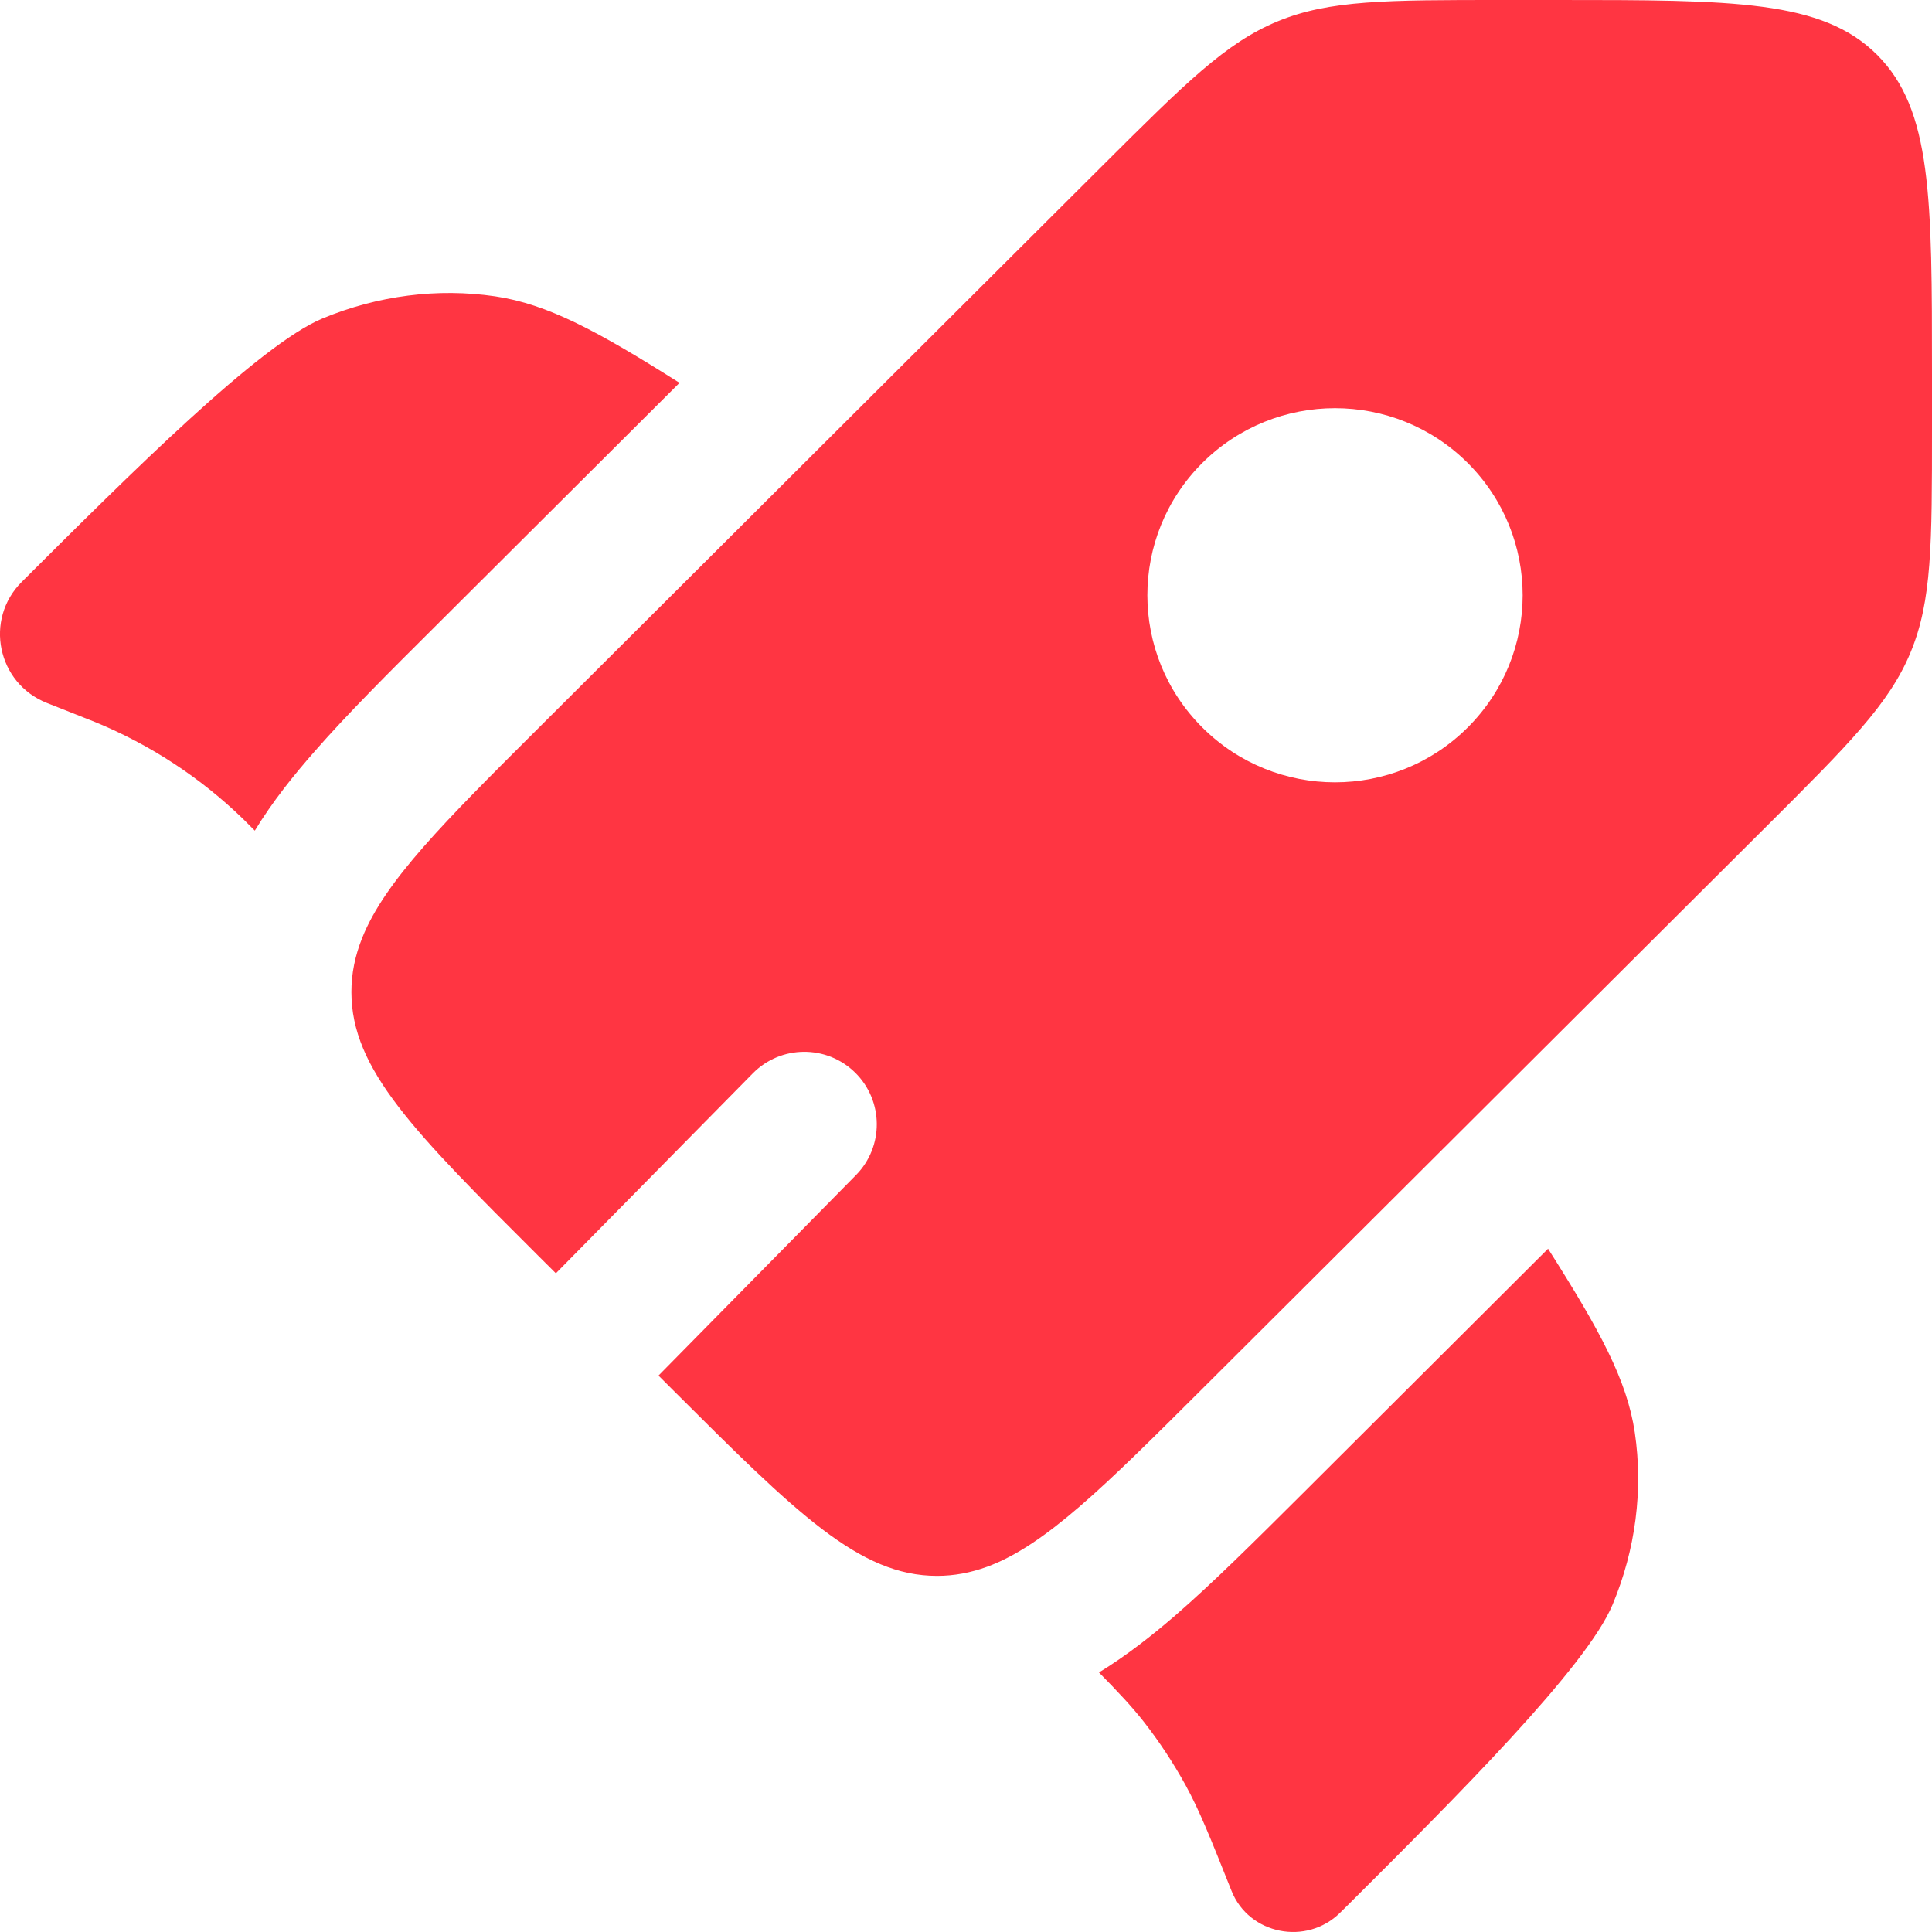 <svg width="18" height="18" viewBox="0 0 18 18" fill="none" xmlns="http://www.w3.org/2000/svg">
<path d="M6.331 3.567L4.042 5.849C3.621 6.268 3.235 6.653 2.931 7.001C2.735 7.224 2.539 7.468 2.374 7.739L2.351 7.716C2.309 7.674 2.288 7.653 2.267 7.632C1.869 7.246 1.401 6.939 0.888 6.728C0.86 6.717 0.832 6.706 0.777 6.684L0.436 6.549C-0.026 6.366 -0.149 5.771 0.203 5.421C1.211 4.416 2.421 3.209 3.005 2.967C3.521 2.753 4.077 2.682 4.614 2.761C5.106 2.834 5.571 3.087 6.331 3.567Z" fill="#FF3542"/>
<path d="M10.239 15.582C10.423 15.769 10.546 15.901 10.657 16.042C10.803 16.229 10.933 16.427 11.047 16.634C11.175 16.868 11.275 17.118 11.474 17.617C11.636 18.024 12.174 18.131 12.487 17.819L12.563 17.744C13.571 16.739 14.781 15.532 15.024 14.95C15.239 14.436 15.31 13.881 15.231 13.346C15.158 12.856 14.904 12.392 14.423 11.634L12.127 13.924C11.696 14.353 11.302 14.746 10.945 15.055C10.731 15.239 10.497 15.424 10.239 15.582Z" fill="#FF3542"/>
<path fill-rule="evenodd" clip-rule="evenodd" d="M11.202 12.939L16.464 7.693C17.222 6.937 17.601 6.559 17.8 6.079C18 5.599 18 5.064 18 3.996V3.485C18 1.842 18 1.021 17.488 0.51C16.976 0 16.152 0 14.504 0H13.992C12.92 0 12.384 0 11.903 0.199C11.421 0.398 11.042 0.776 10.284 1.531L5.022 6.778C4.136 7.661 3.587 8.208 3.375 8.737C3.308 8.904 3.274 9.069 3.274 9.242C3.274 9.964 3.857 10.545 5.022 11.707L5.179 11.863L7.013 10.001C7.275 9.735 7.702 9.732 7.968 9.994C8.233 10.256 8.236 10.683 7.975 10.948L6.135 12.816L6.258 12.939C7.423 14.101 8.006 14.682 8.73 14.682C8.89 14.682 9.043 14.653 9.197 14.597C9.74 14.397 10.294 13.844 11.202 12.939ZM13.674 6.778C12.991 7.459 11.885 7.459 11.202 6.778C10.519 6.097 10.519 4.994 11.202 4.313C11.885 3.633 12.991 3.633 13.674 4.313C14.357 4.994 14.357 6.097 13.674 6.778Z" fill="#FF3542"/>
</svg>
